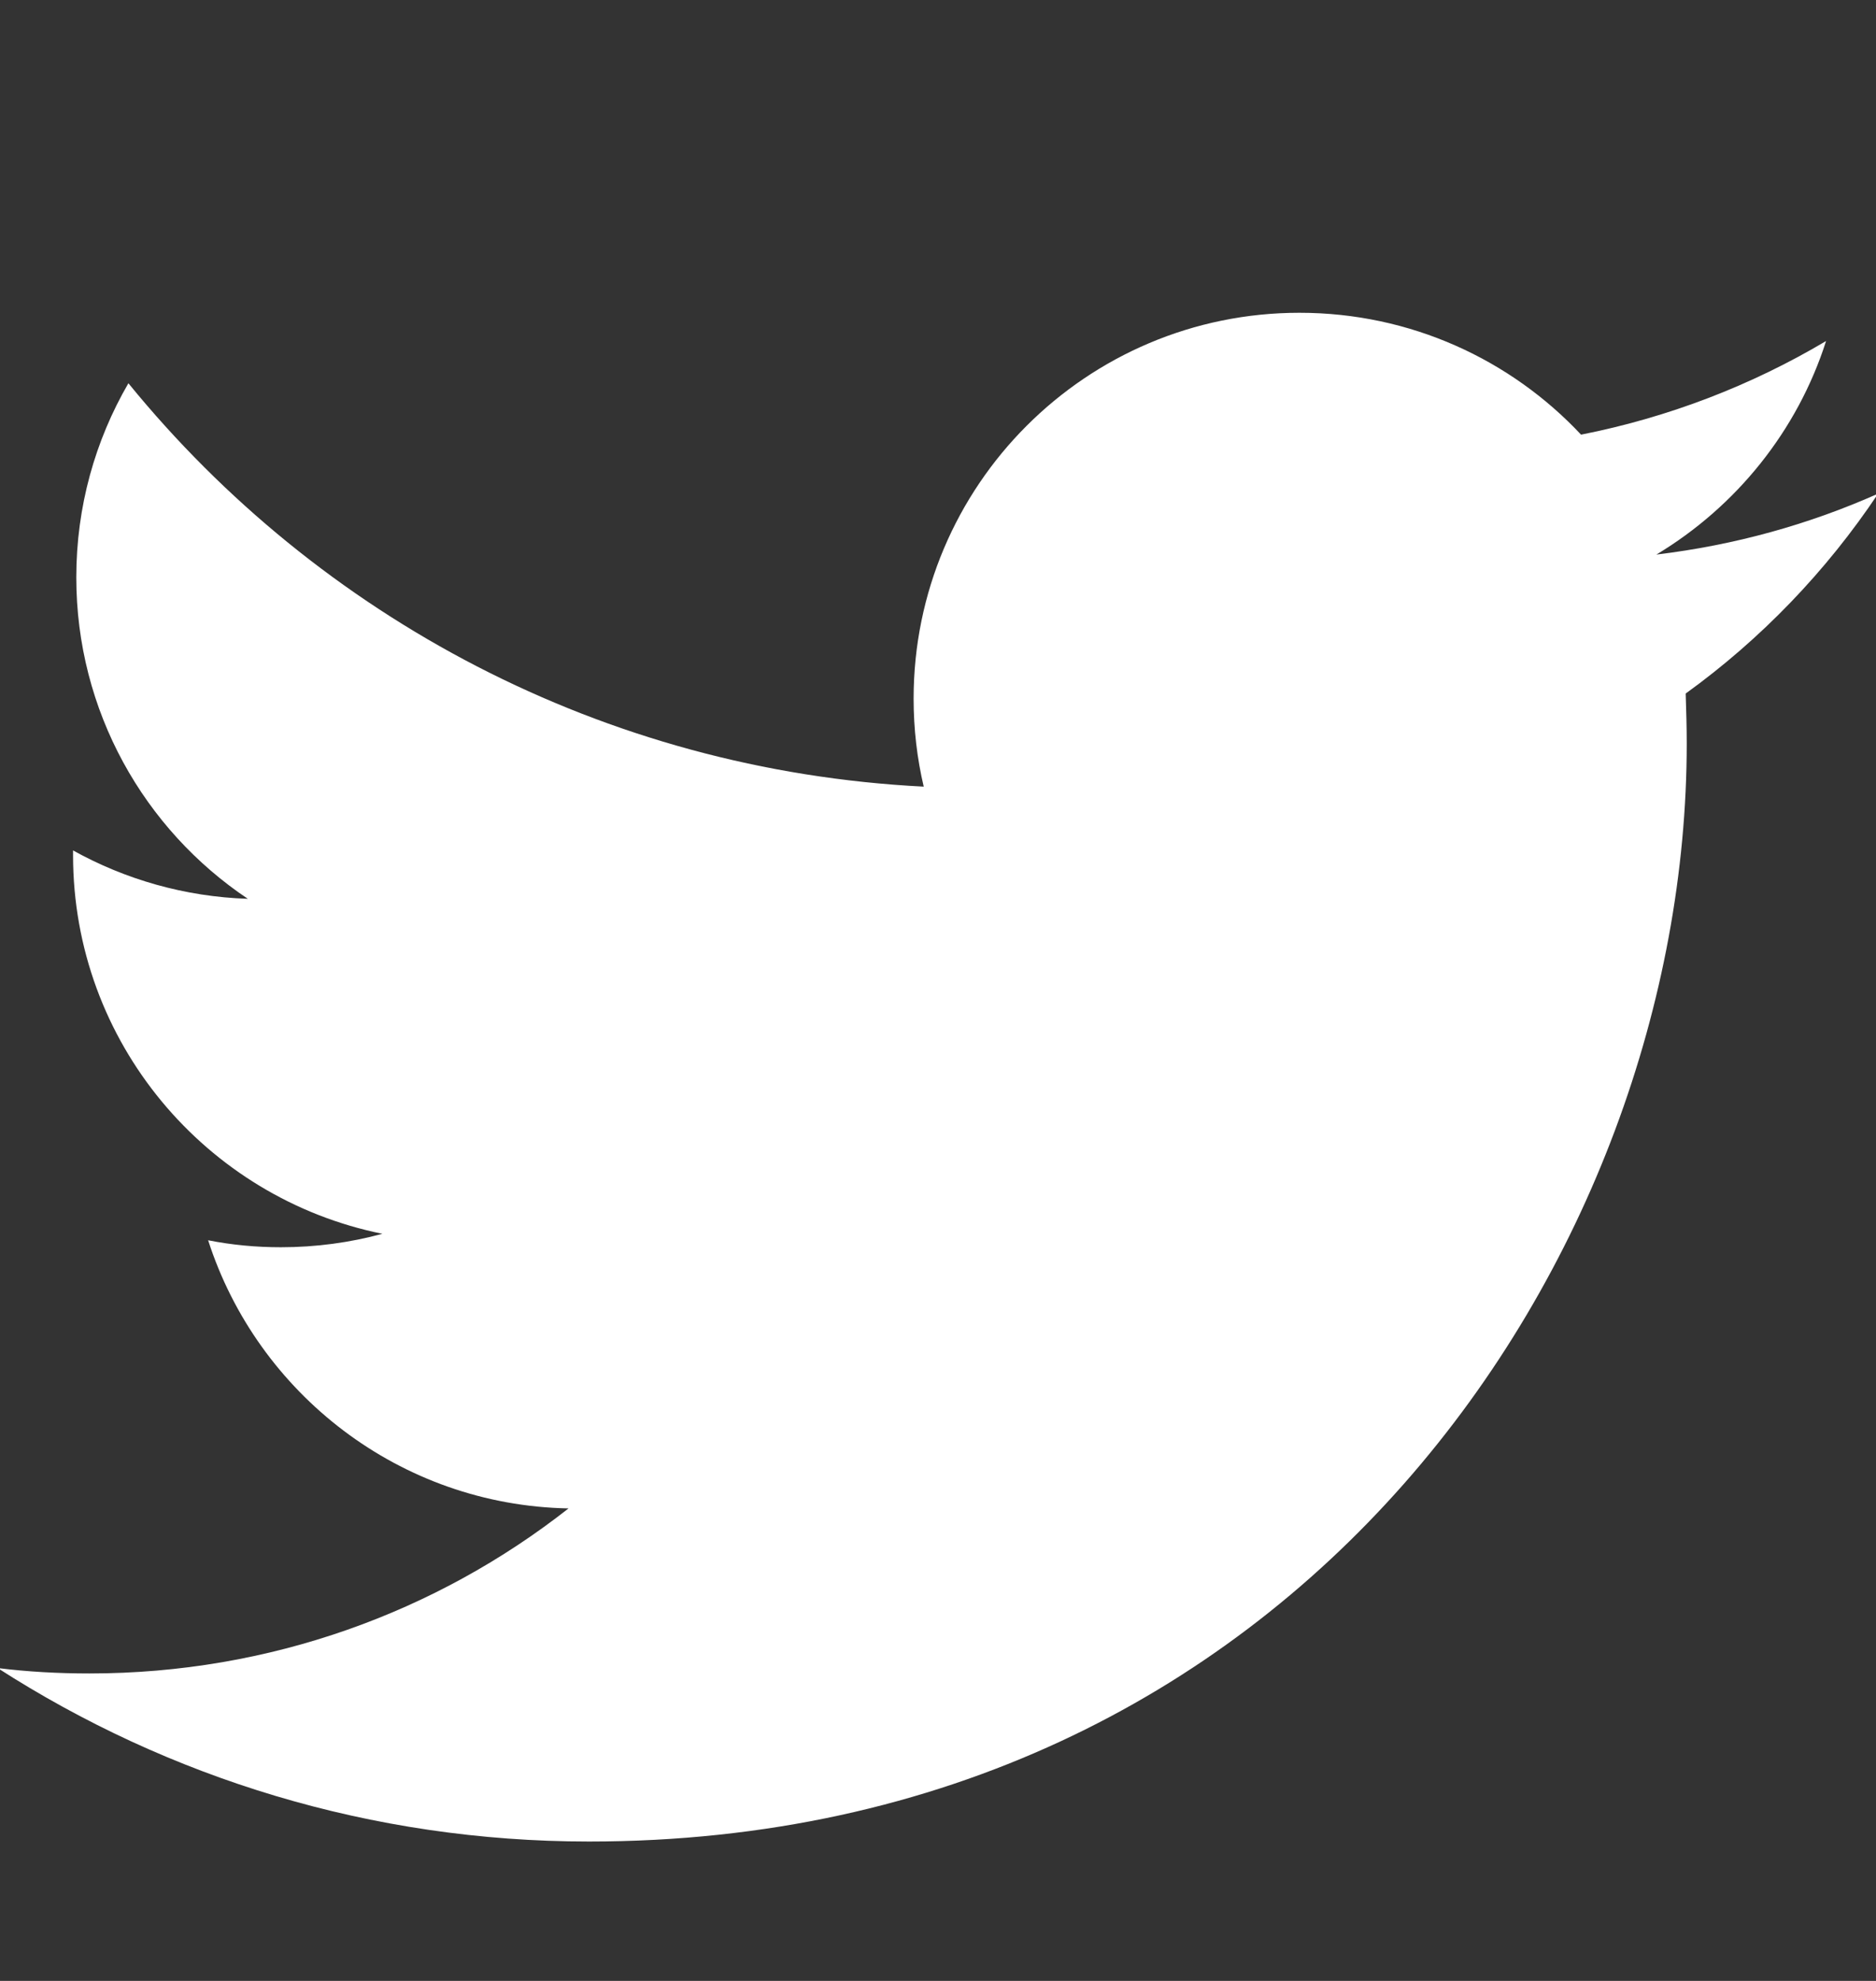 <svg width="18" height="19" viewBox="0 0 18 19" fill="none" xmlns="http://www.w3.org/2000/svg">
<rect x="0" y="0" width="18" height="19" fill="#333333" stroke="none"/>
<g clip-path="url(#clip0_895_16510)">
<g clip-path="url(#clip1_895_16510)">
<path d="M18.02 4.735C17.355 5.031 16.642 5.229 15.893 5.319C16.657 4.86 17.245 4.135 17.521 3.271C16.807 3.695 16.012 4.003 15.17 4.169C14.495 3.449 13.533 3 12.468 3C10.424 3 8.766 4.657 8.766 6.701C8.766 6.991 8.799 7.274 8.863 7.545C5.786 7.39 3.059 5.917 1.232 3.676C0.913 4.225 0.732 4.86 0.732 5.538C0.732 6.822 1.384 7.956 2.378 8.621C1.771 8.601 1.2 8.434 0.701 8.157C0.701 8.172 0.701 8.188 0.701 8.203C0.701 9.998 1.978 11.492 3.669 11.834C3.36 11.918 3.032 11.963 2.695 11.963C2.456 11.963 2.224 11.941 1.997 11.896C2.47 13.366 3.837 14.438 5.455 14.468C4.19 15.461 2.594 16.051 0.858 16.051C0.559 16.051 0.265 16.035 -0.023 15.999C1.613 17.051 3.56 17.663 5.651 17.663C12.46 17.663 16.184 12.023 16.184 7.132C16.184 6.971 16.179 6.81 16.174 6.652C16.897 6.13 17.524 5.478 18.02 4.735Z" fill="white"/>
</g>
</g>
<defs>
<clipPath id="clip0_895_16510">
<rect width="18" height="18" fill="white" transform="translate(0 0.977)"/>
</clipPath>
<clipPath id="clip1_895_16510">
<rect width="18" height="18" fill="white" transform="translate(0 0.977)"/>
</clipPath>
</defs>
</svg>
